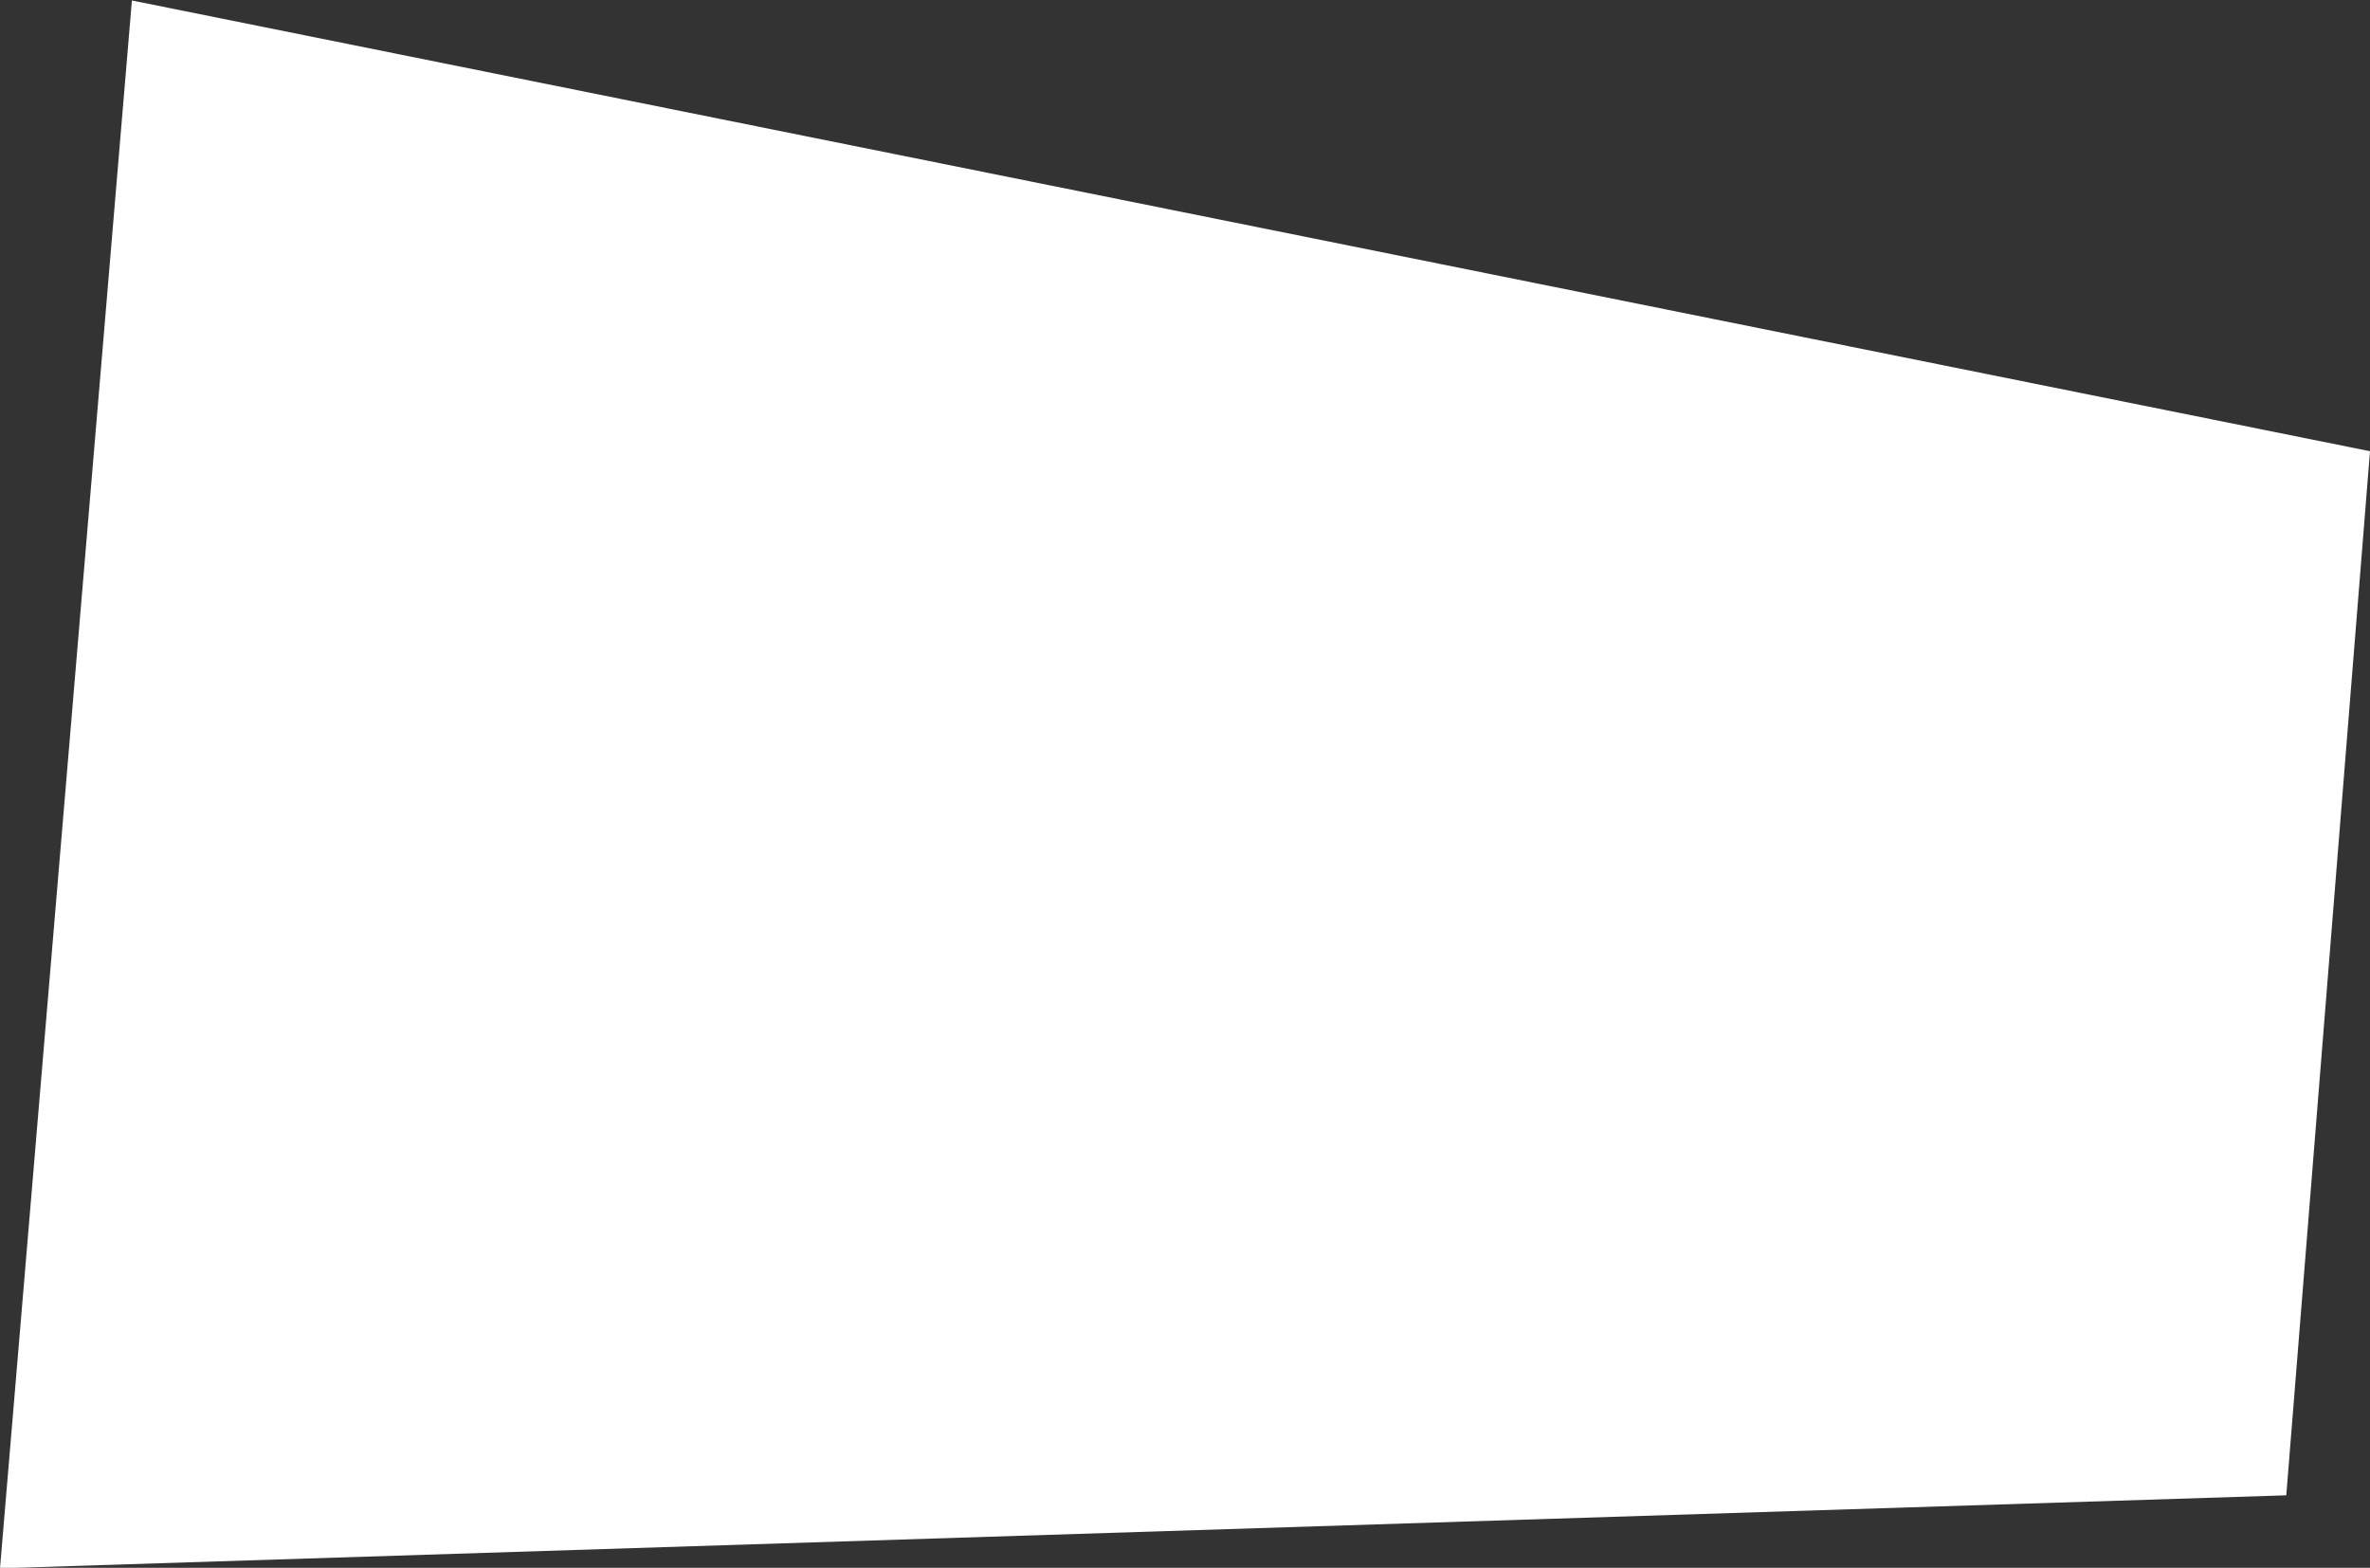 <svg xmlns="http://www.w3.org/2000/svg" width="9.738" height="6.442" viewBox="0 0 9.738 6.442">
  <rect x="0" y="0" width="9.738" height="6.442" fill="#333333" stroke="none"/>
  <defs>
    <style>
      .cls-1 {
        fill: #fff;
      }
    </style>
  </defs>
  <path id="Path_179" data-name="Path 179" class="cls-1" d="M1796.719,1425.755q-.172,2.145-.344,4.29l-9.394.3q.271-3.221.542-6.442Z" transform="translate(-1786.981 -1423.901)"/>
</svg>
